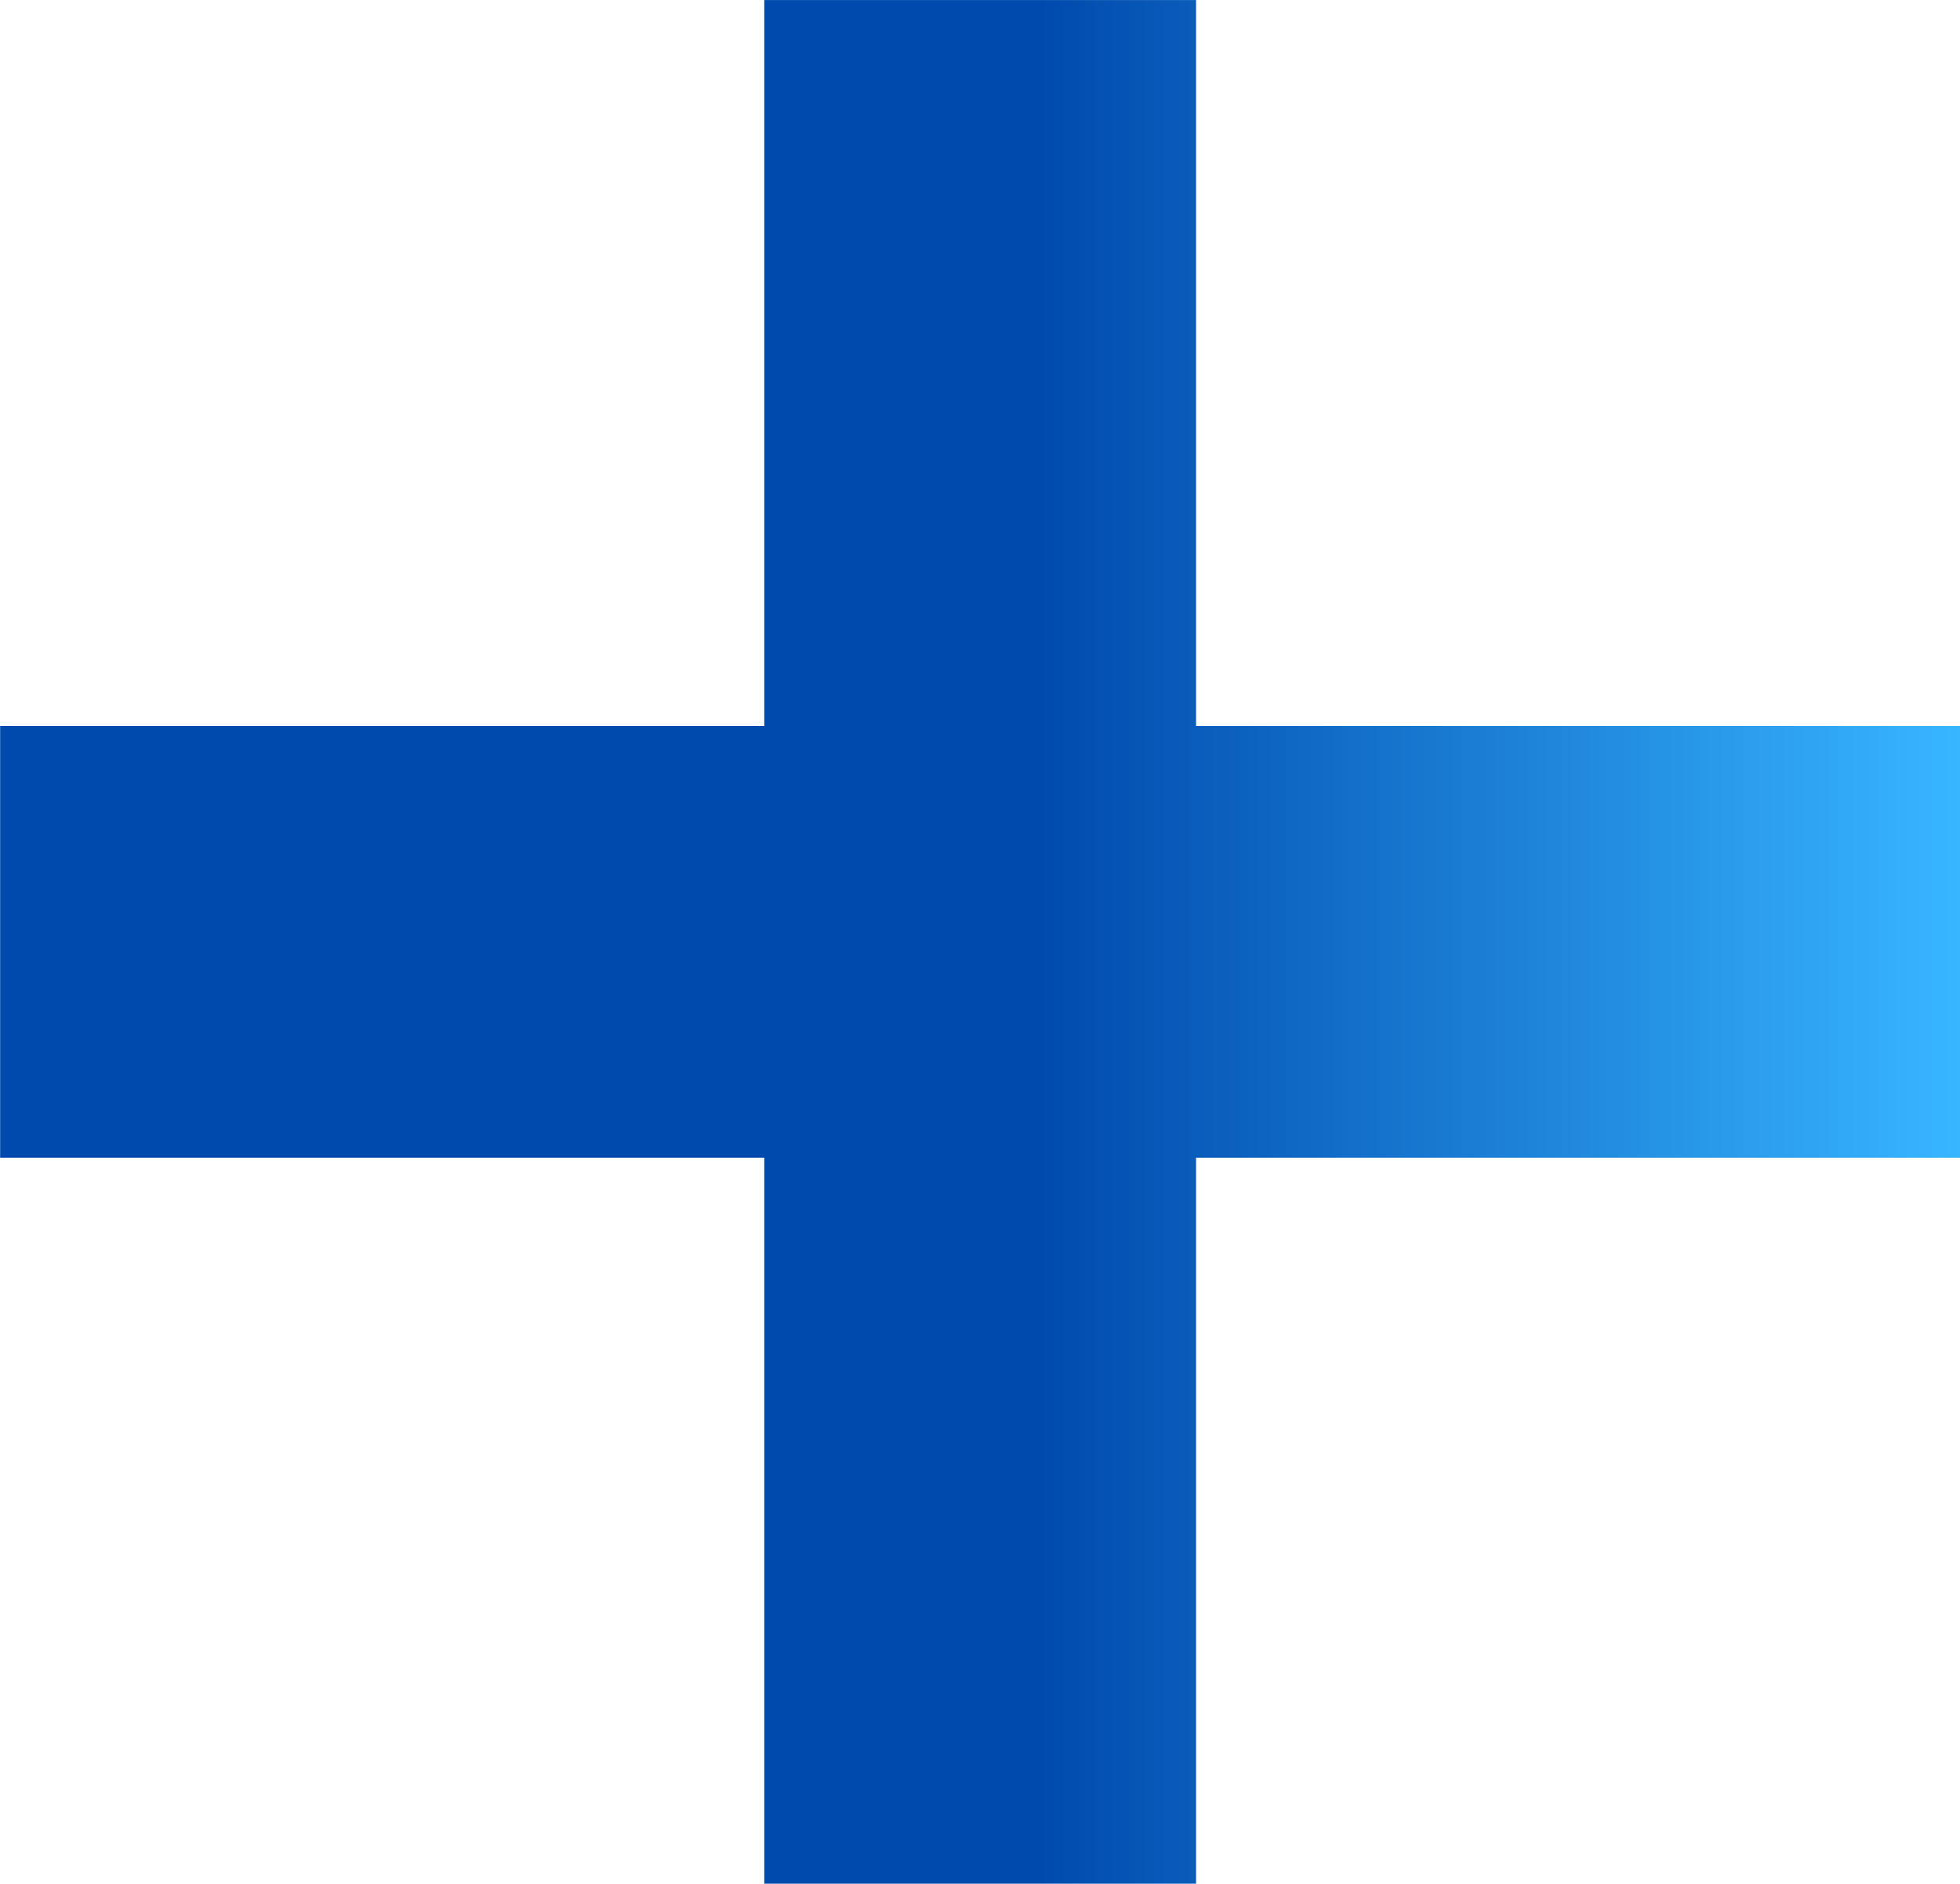 <?xml version="1.0" encoding="UTF-8" standalone="no"?><svg xmlns="http://www.w3.org/2000/svg" xmlns:xlink="http://www.w3.org/1999/xlink" fill="#000000" height="540.8" preserveAspectRatio="xMidYMid meet" version="1" viewBox="-31.4 -20.4 562.7 540.8" width="562.7" zoomAndPan="magnify"><linearGradient gradientUnits="userSpaceOnUse" id="a" x1="-31.364" x2="531.364" xlink:actuate="onLoad" xlink:show="other" xlink:type="simple" y1="250" y2="250"><stop offset="0.099" stop-color="#004aad"/><stop offset="0.53" stop-color="#004aad"/><stop offset="1" stop-color="#38b6ff"/></linearGradient><path d="M531.36 188.02L311.98 188.02 311.98 -20.38 188.02 -20.38 188.02 188.02 -31.36 188.02 -31.36 311.98 188.02 311.98 188.02 520.38 311.98 520.38 311.98 311.98 531.36 311.98z" fill="url(#a)"/></svg>